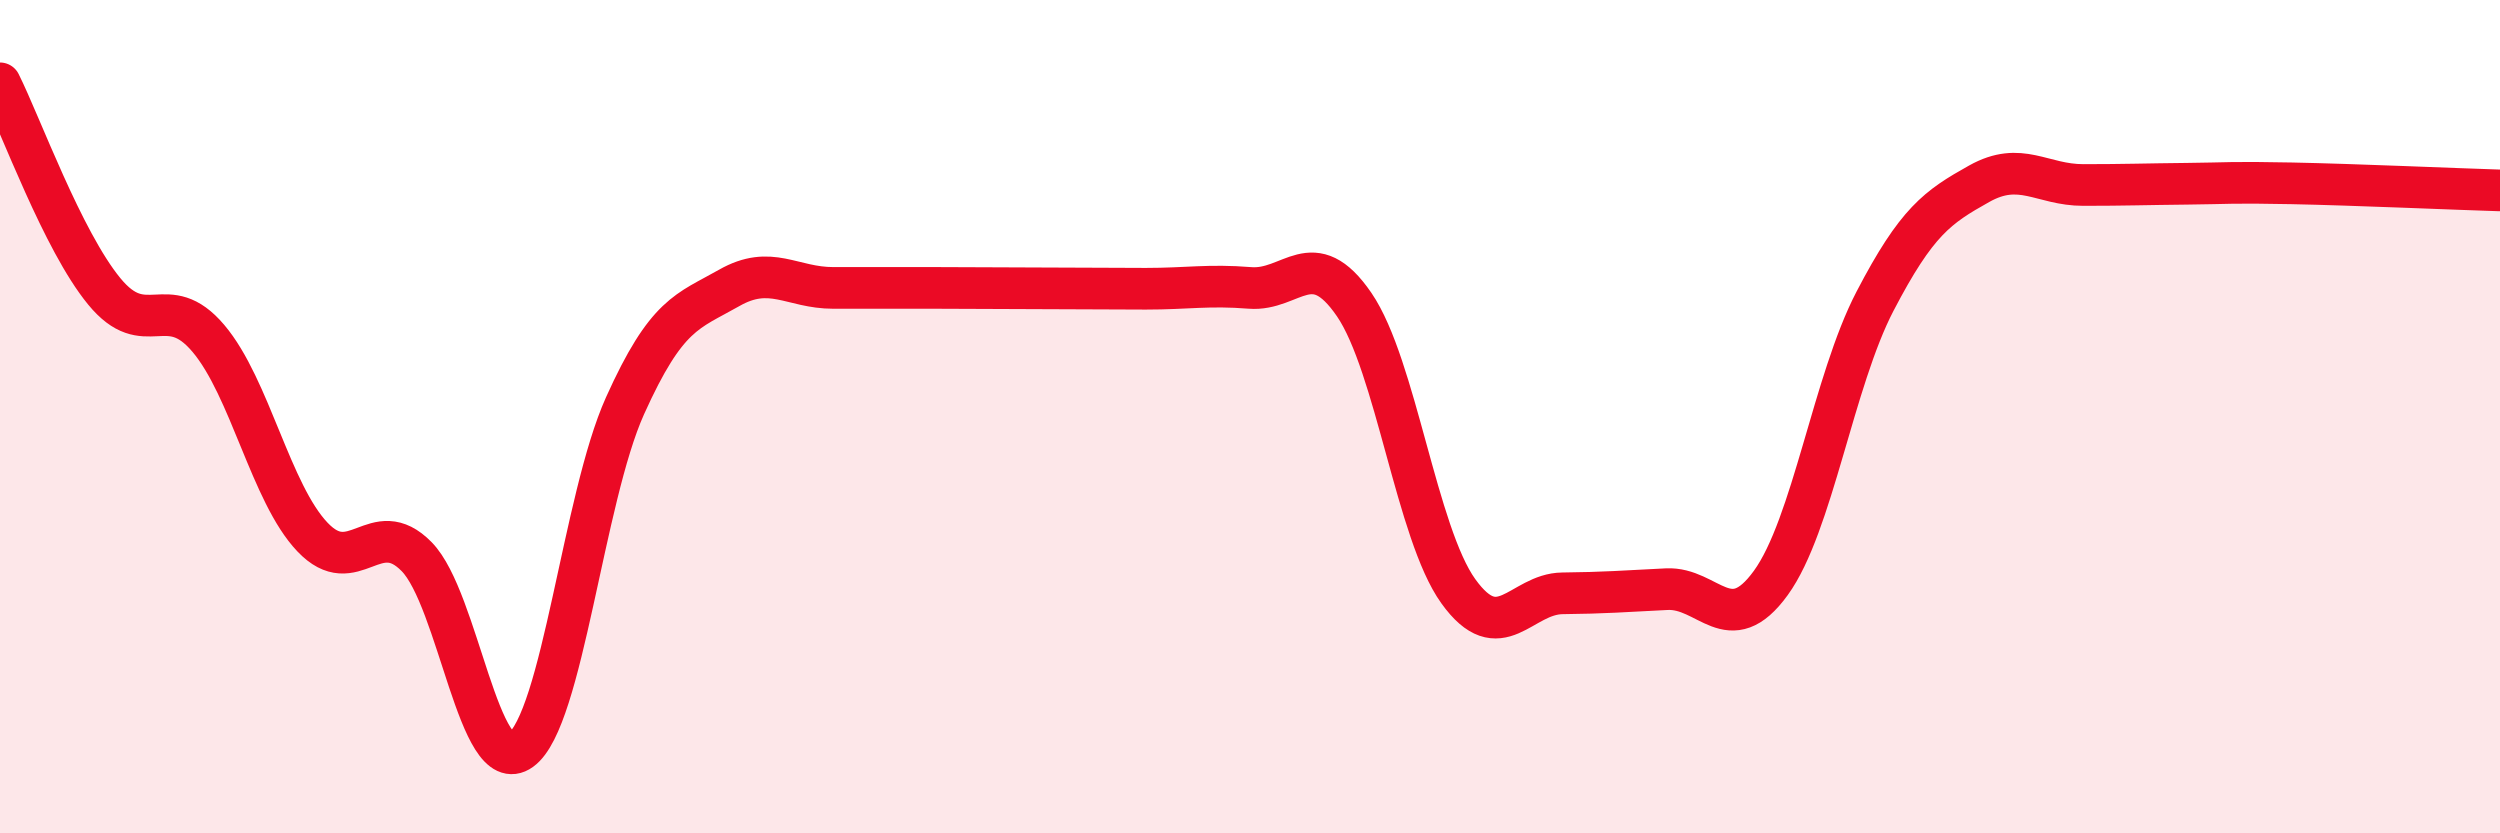 
    <svg width="60" height="20" viewBox="0 0 60 20" xmlns="http://www.w3.org/2000/svg">
      <path
        d="M 0,2 C 0.5,3 1.5,5.77 2.5,6.99 C 3.5,8.21 4,6.94 5,8.12 C 6,9.3 6.5,11.84 7.5,12.89 C 8.5,13.94 9,12.34 10,13.36 C 11,14.38 11.5,18.72 12.5,18 C 13.5,17.28 14,11.96 15,9.74 C 16,7.52 16.5,7.48 17.5,6.91 C 18.5,6.34 19,6.91 20,6.91 C 21,6.91 21.5,6.91 22.5,6.91 C 23.5,6.91 24,6.92 25,6.92 C 26,6.92 26.5,6.93 27.5,6.93 C 28.5,6.93 29,6.83 30,6.91 C 31,6.99 31.5,5.85 32.5,7.31 C 33.5,8.77 34,12.8 35,14.19 C 36,15.58 36.5,14.25 37.5,14.24 C 38.5,14.23 39,14.19 40,14.14 C 41,14.09 41.5,15.37 42.5,13.99 C 43.5,12.61 44,9.15 45,7.23 C 46,5.31 46.5,4.97 47.5,4.41 C 48.5,3.85 49,4.44 50,4.44 C 51,4.44 51.5,4.42 52.5,4.41 C 53.5,4.4 53.5,4.37 55,4.4 C 56.5,4.43 59,4.54 60,4.57L60 20L0 20Z"
        fill="#EB0A25"
        opacity="0.1"
        stroke-linecap="round"
        stroke-linejoin="round"
      />
      <path
        d="M 0,2 C 0.5,3 1.5,5.77 2.5,6.99 C 3.5,8.21 4,6.94 5,8.12 C 6,9.3 6.5,11.84 7.5,12.89 C 8.5,13.94 9,12.34 10,13.36 C 11,14.38 11.5,18.72 12.5,18 C 13.5,17.28 14,11.96 15,9.74 C 16,7.52 16.5,7.48 17.5,6.91 C 18.5,6.34 19,6.91 20,6.91 C 21,6.91 21.5,6.91 22.5,6.91 C 23.5,6.91 24,6.92 25,6.92 C 26,6.92 26.5,6.93 27.5,6.93 C 28.5,6.93 29,6.83 30,6.91 C 31,6.99 31.5,5.85 32.5,7.31 C 33.5,8.77 34,12.8 35,14.19 C 36,15.58 36.5,14.25 37.5,14.24 C 38.5,14.23 39,14.19 40,14.14 C 41,14.09 41.5,15.37 42.5,13.99 C 43.5,12.61 44,9.15 45,7.23 C 46,5.31 46.5,4.97 47.5,4.41 C 48.5,3.85 49,4.44 50,4.44 C 51,4.44 51.5,4.42 52.5,4.41 C 53.5,4.4 53.5,4.37 55,4.4 C 56.5,4.43 59,4.54 60,4.57"
        stroke="#EB0A25"
        stroke-width="1"
        fill="none"
        stroke-linecap="round"
        stroke-linejoin="round"
      />
    </svg>
  